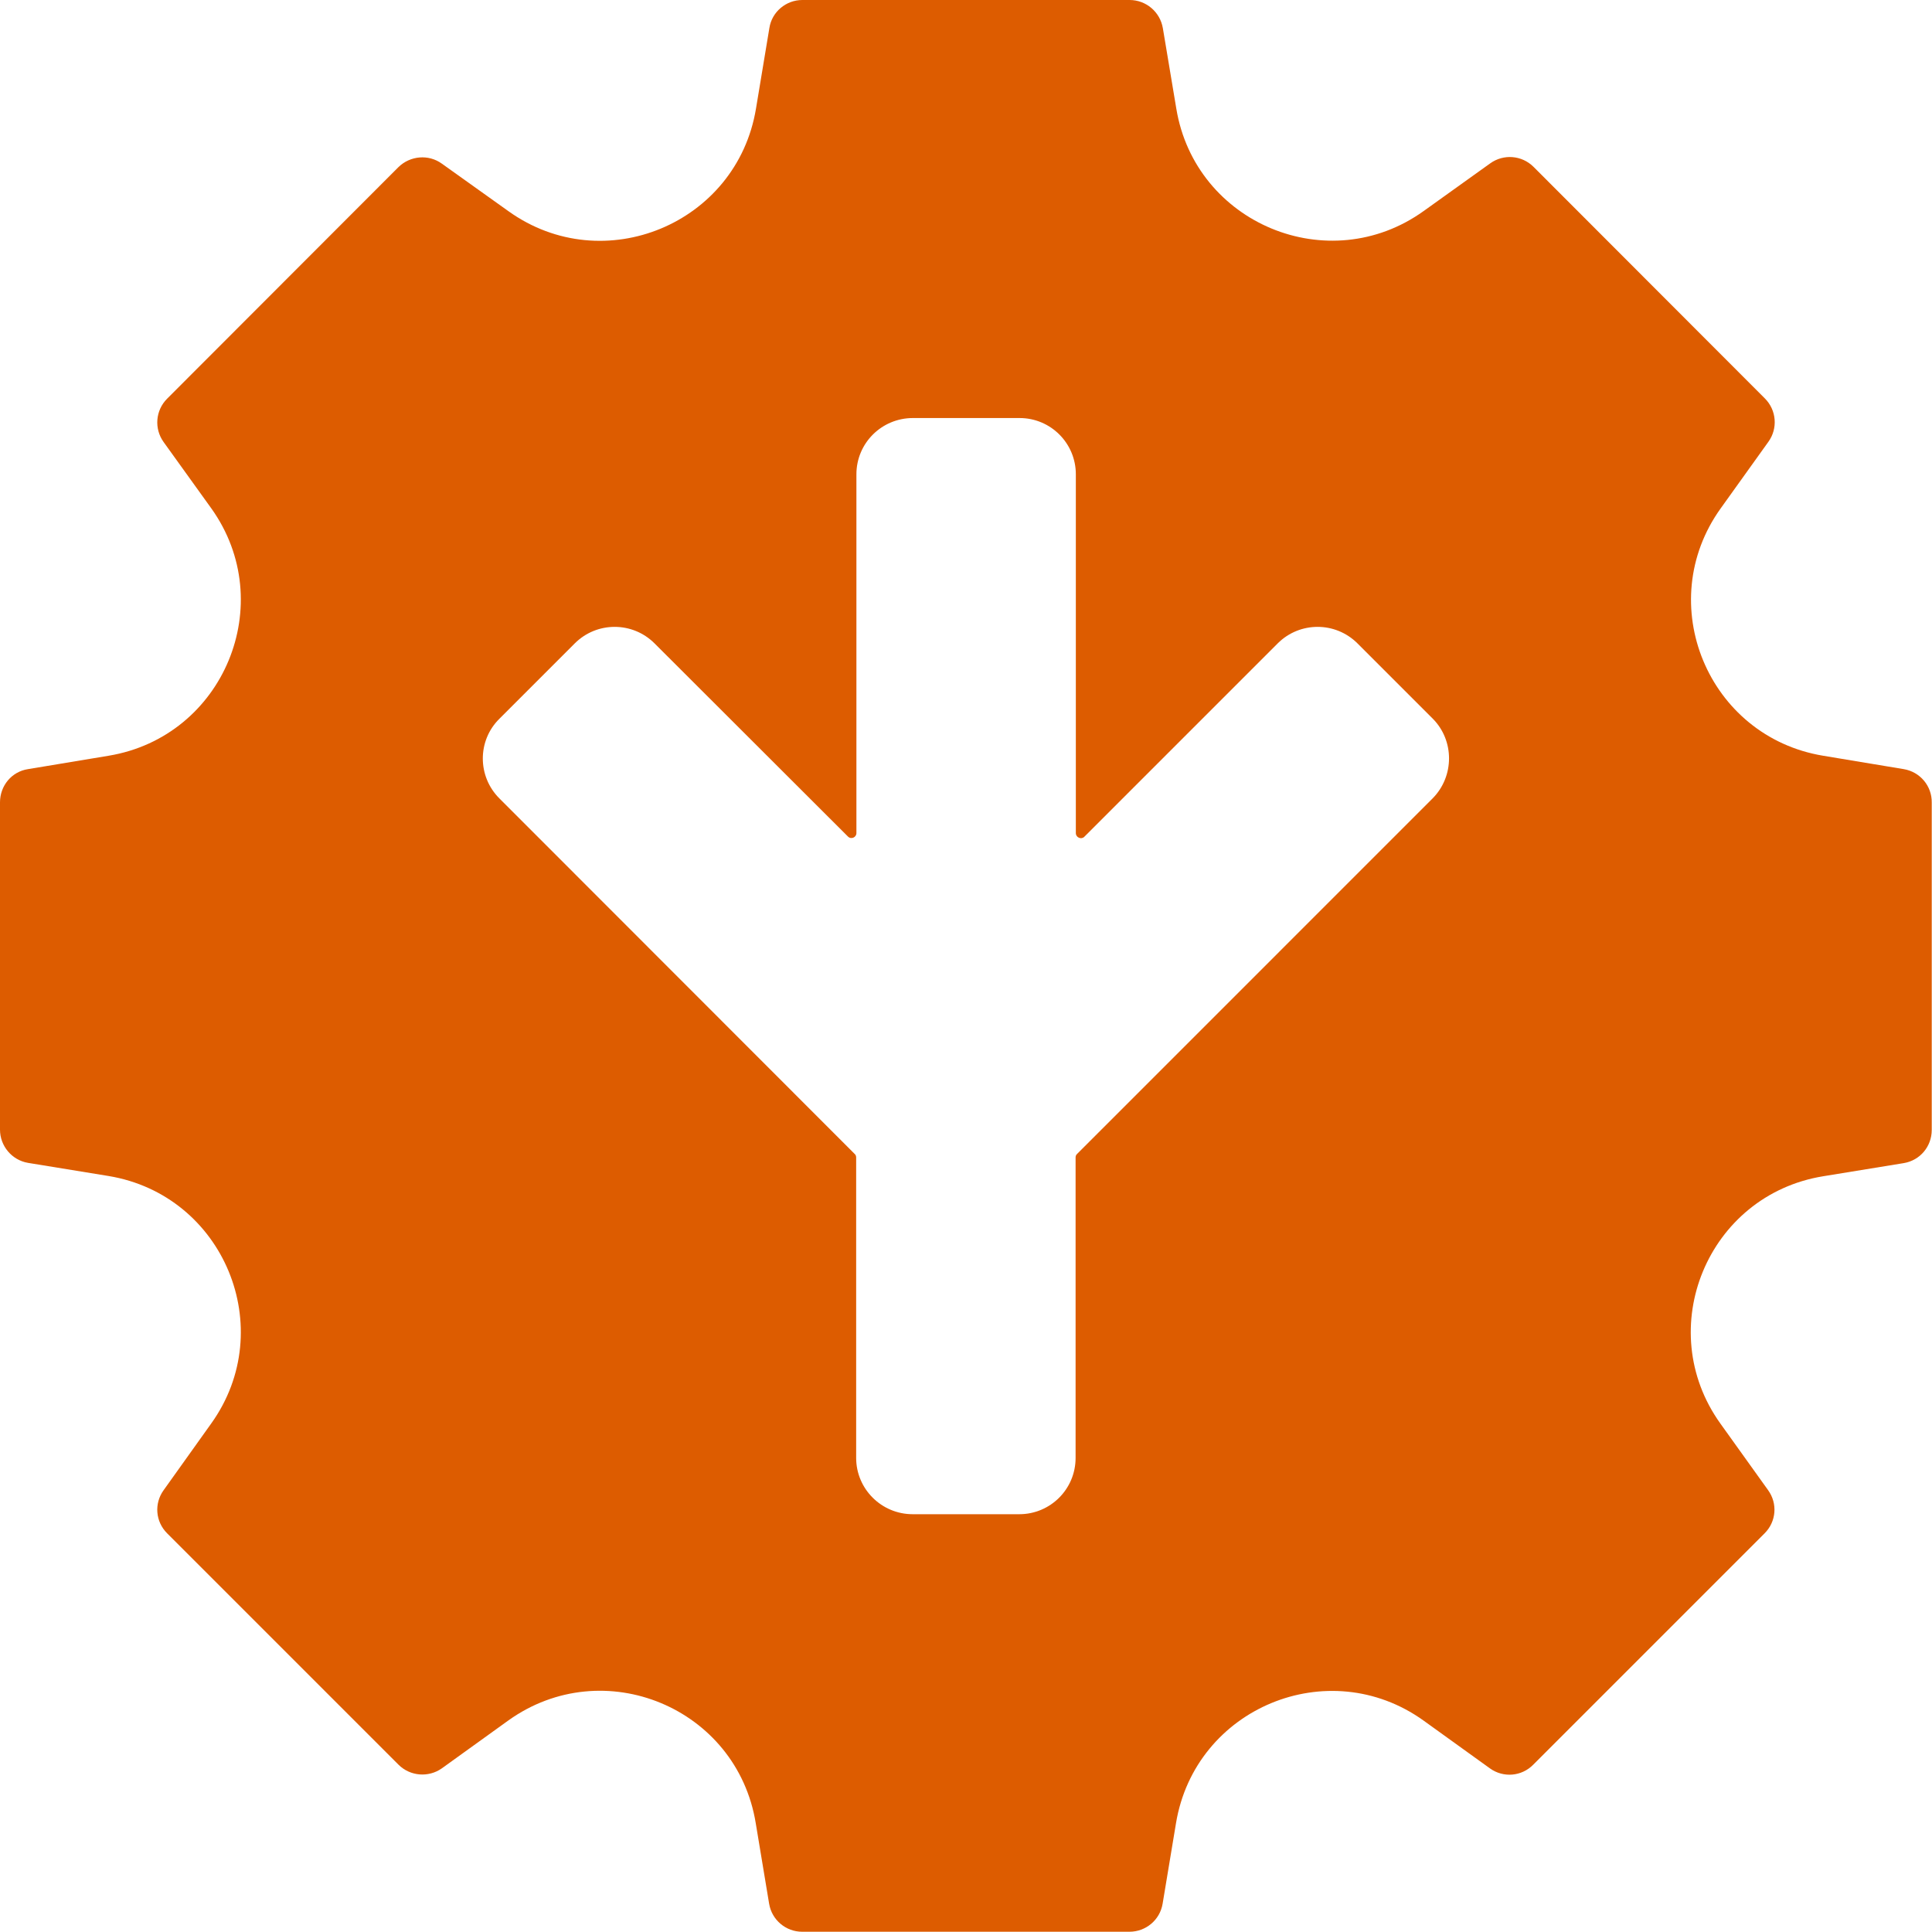 <svg xmlns="http://www.w3.org/2000/svg" xmlns:xlink="http://www.w3.org/1999/xlink" id="Capa_1" x="0px" y="0px" viewBox="0 0 779.2 779.2" style="enable-background:new 0 0 779.2 779.2;" xml:space="preserve"> <style type="text/css"> .st0{fill:#DD5C00;} </style> <path class="st0" d="M767.8,310.2l-32.5-5.4c-46.5-7.7-68.8-61.5-41.3-99.8l19.2-26.8c3.9-5.4,3.3-12.8-1.4-17.5l-93.3-93.4 c-4.7-4.7-12.1-5.3-17.5-1.4l-26.8,19.2c-38.3,27.5-92.2,5.1-99.8-41.4L469,11.4C467.9,4.8,462.2,0,455.6,0h-132 c-6.6,0-12.3,4.8-13.3,11.3l-5.4,32.5c-7.7,46.5-61.5,68.8-99.8,41.4L178.2,66c-5.4-3.9-12.8-3.2-17.5,1.4l-93.3,93.4 c-4.7,4.7-5.3,12.1-1.4,17.5L85.2,205c27.4,38.3,5.1,92.1-41.4,99.8l-32.5,5.4c-6.6,1-11.3,6.7-11.3,13.4v132 c0,6.6,4.8,12.3,11.3,13.4l32.5,5.3c46.5,7.7,68.8,61.5,41.4,99.8L66,601c-3.9,5.4-3.3,12.7,1.4,17.4l93.3,93.3 c4.7,4.7,12.1,5.3,17.5,1.5l26.8-19.3c38.4-27.5,92.2-5.2,99.8,41.4l5.4,32.5c1.1,6.6,6.8,11.3,13.3,11.3h132 c6.6,0,12.3-4.7,13.4-11.3l5.4-32.5c7.7-46.5,61.5-68.8,99.8-41.4l26.8,19.3c5.4,3.9,12.8,3.3,17.5-1.5l93.3-93.3 c4.7-4.7,5.3-12,1.4-17.4l-19.2-26.8c-27.5-38.3-5.2-92.2,41.4-99.8l32.5-5.3c6.6-1.1,11.3-6.7,11.3-13.4v-132 C779.2,317,774.4,311.3,767.8,310.2z M577.8,322L434.4,465.4c-0.4,0.4-0.6,0.8-0.6,1.4V588c0,12.6-10.2,22.7-22.7,22.7h-43 c-12.6,0-22.8-10.2-22.8-22.7V466.8c0-0.5-0.2-1.1-0.6-1.4L201.4,322c-8.9-8.9-8.9-23.3,0-32.1l30.4-30.4c8.9-8.9,23.3-8.9,32.2,0 l78,77.9c1.3,1.3,3.4,0.3,3.4-1.4l0-144.7c0-12.6,10.2-22.7,22.8-22.7h43c12.6,0,22.7,10.2,22.7,22.7V336c0,1.8,2.2,2.7,3.4,1.5 l78-78c8.9-8.9,23.3-8.9,32.2,0l30.4,30.4C586.6,298.7,586.6,313.1,577.8,322z"></path> </svg>
